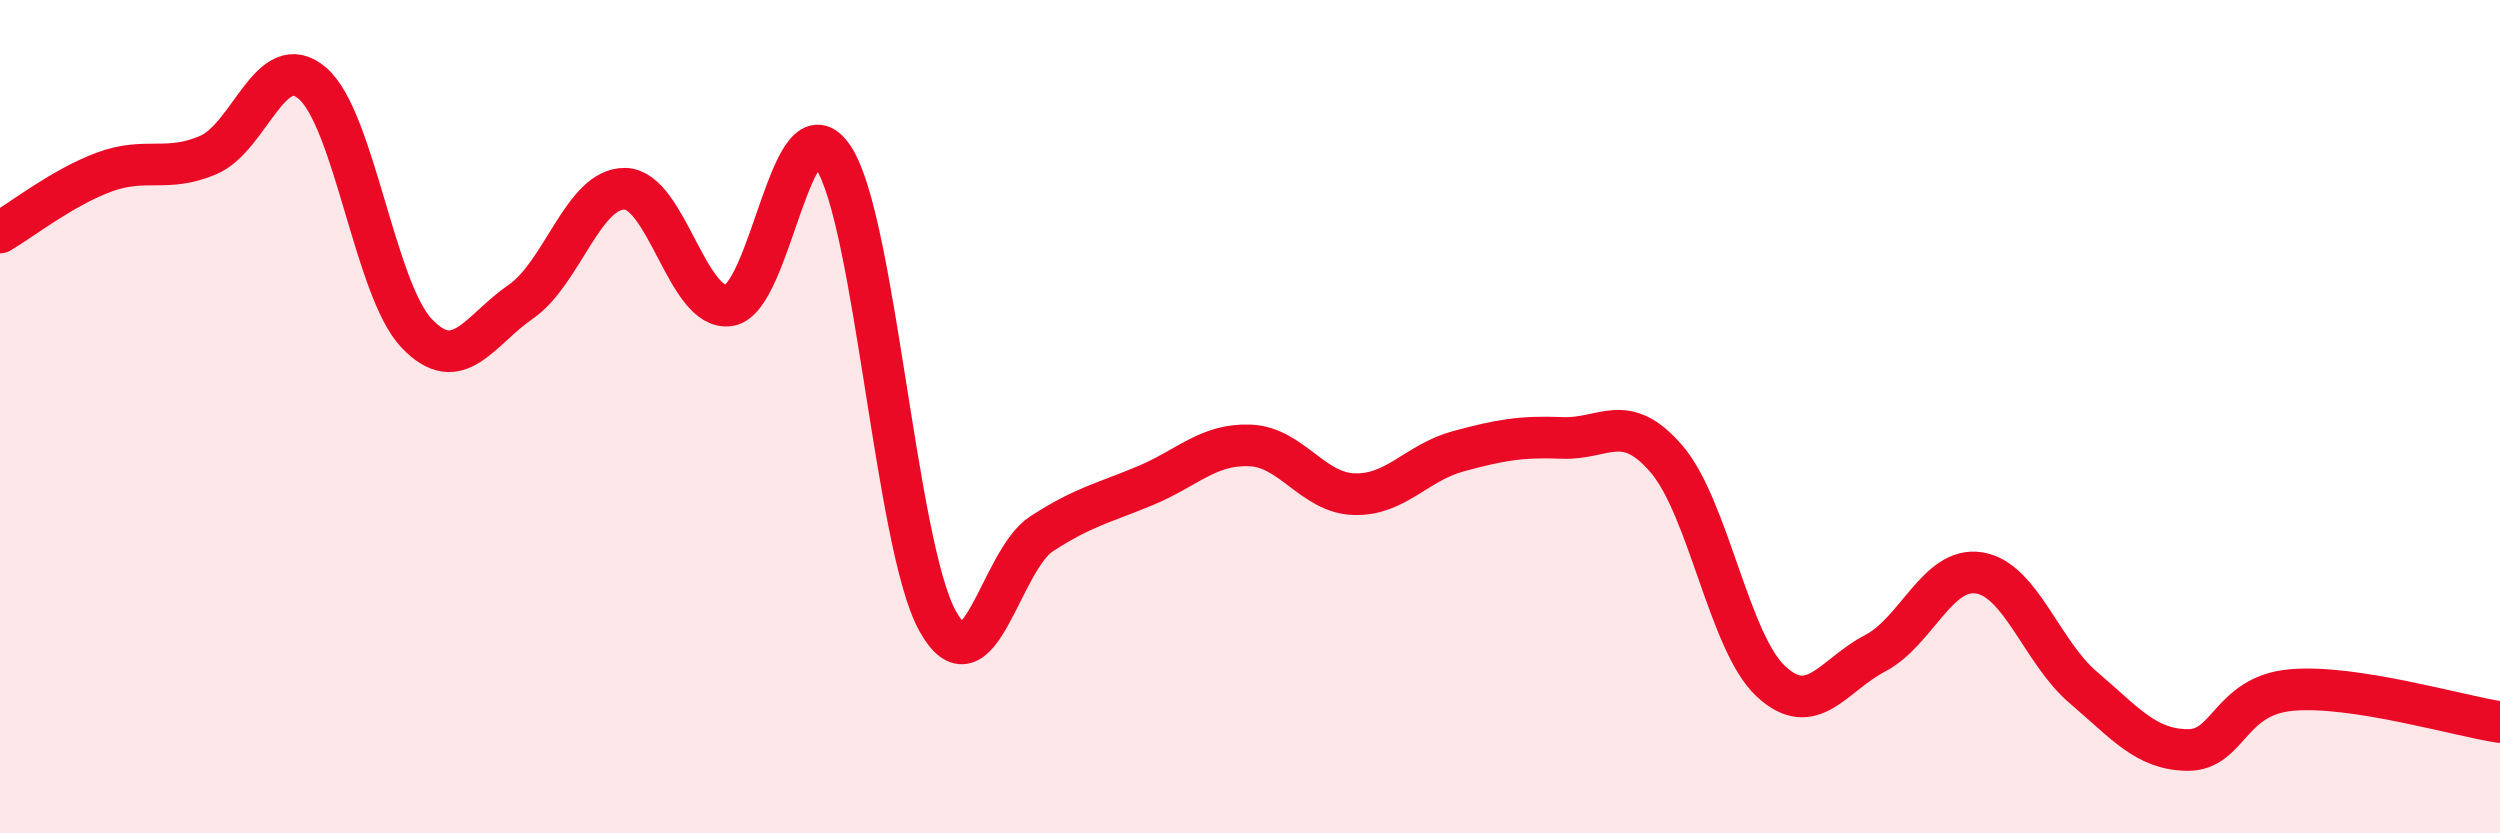 
    <svg width="60" height="20" viewBox="0 0 60 20" xmlns="http://www.w3.org/2000/svg">
      <path
        d="M 0,5.58 C 0.5,5.29 1.5,4.5 2.5,4.13 C 3.5,3.76 4,4.15 5,3.72 C 6,3.29 6.5,1.14 7.5,2 C 8.5,2.86 9,6.95 10,8 C 11,9.05 11.5,7.93 12.5,7.24 C 13.5,6.55 14,4.51 15,4.53 C 16,4.55 16.5,7.48 17.5,7.33 C 18.5,7.18 19,2.27 20,3.78 C 21,5.29 21.5,13.09 22.5,14.9 C 23.5,16.71 24,13.46 25,12.81 C 26,12.16 26.5,12.07 27.5,11.65 C 28.5,11.23 29,10.65 30,10.69 C 31,10.73 31.5,11.83 32.5,11.86 C 33.5,11.89 34,11.1 35,10.83 C 36,10.56 36.5,10.47 37.5,10.51 C 38.5,10.55 39,9.85 40,11.02 C 41,12.19 41.5,15.42 42.5,16.35 C 43.5,17.28 44,16.2 45,15.68 C 46,15.16 46.5,13.59 47.5,13.75 C 48.5,13.91 49,15.65 50,16.5 C 51,17.35 51.5,17.99 52.5,18 C 53.5,18.01 53.5,16.69 55,16.56 C 56.5,16.43 59,17.18 60,17.33L60 20L0 20Z"
        fill="#EB0A25"
        opacity="0.1"
        stroke-linecap="round"
        stroke-linejoin="round"
      />
      <path
        d="M 0,5.58 C 0.5,5.29 1.5,4.5 2.5,4.13 C 3.5,3.76 4,4.15 5,3.72 C 6,3.29 6.5,1.14 7.5,2 C 8.5,2.86 9,6.95 10,8 C 11,9.05 11.5,7.93 12.5,7.24 C 13.5,6.55 14,4.51 15,4.53 C 16,4.55 16.5,7.48 17.5,7.33 C 18.5,7.18 19,2.27 20,3.78 C 21,5.29 21.5,13.09 22.5,14.9 C 23.5,16.71 24,13.46 25,12.81 C 26,12.16 26.5,12.07 27.5,11.65 C 28.5,11.23 29,10.65 30,10.69 C 31,10.73 31.5,11.83 32.5,11.86 C 33.5,11.89 34,11.1 35,10.83 C 36,10.56 36.5,10.47 37.5,10.51 C 38.5,10.55 39,9.85 40,11.02 C 41,12.19 41.5,15.42 42.5,16.35 C 43.5,17.28 44,16.2 45,15.68 C 46,15.16 46.5,13.59 47.5,13.75 C 48.5,13.91 49,15.65 50,16.5 C 51,17.35 51.5,17.99 52.5,18 C 53.5,18.01 53.5,16.69 55,16.56 C 56.5,16.43 59,17.18 60,17.33"
        stroke="#EB0A25"
        stroke-width="1"
        fill="none"
        stroke-linecap="round"
        stroke-linejoin="round"
      />
    </svg>
  